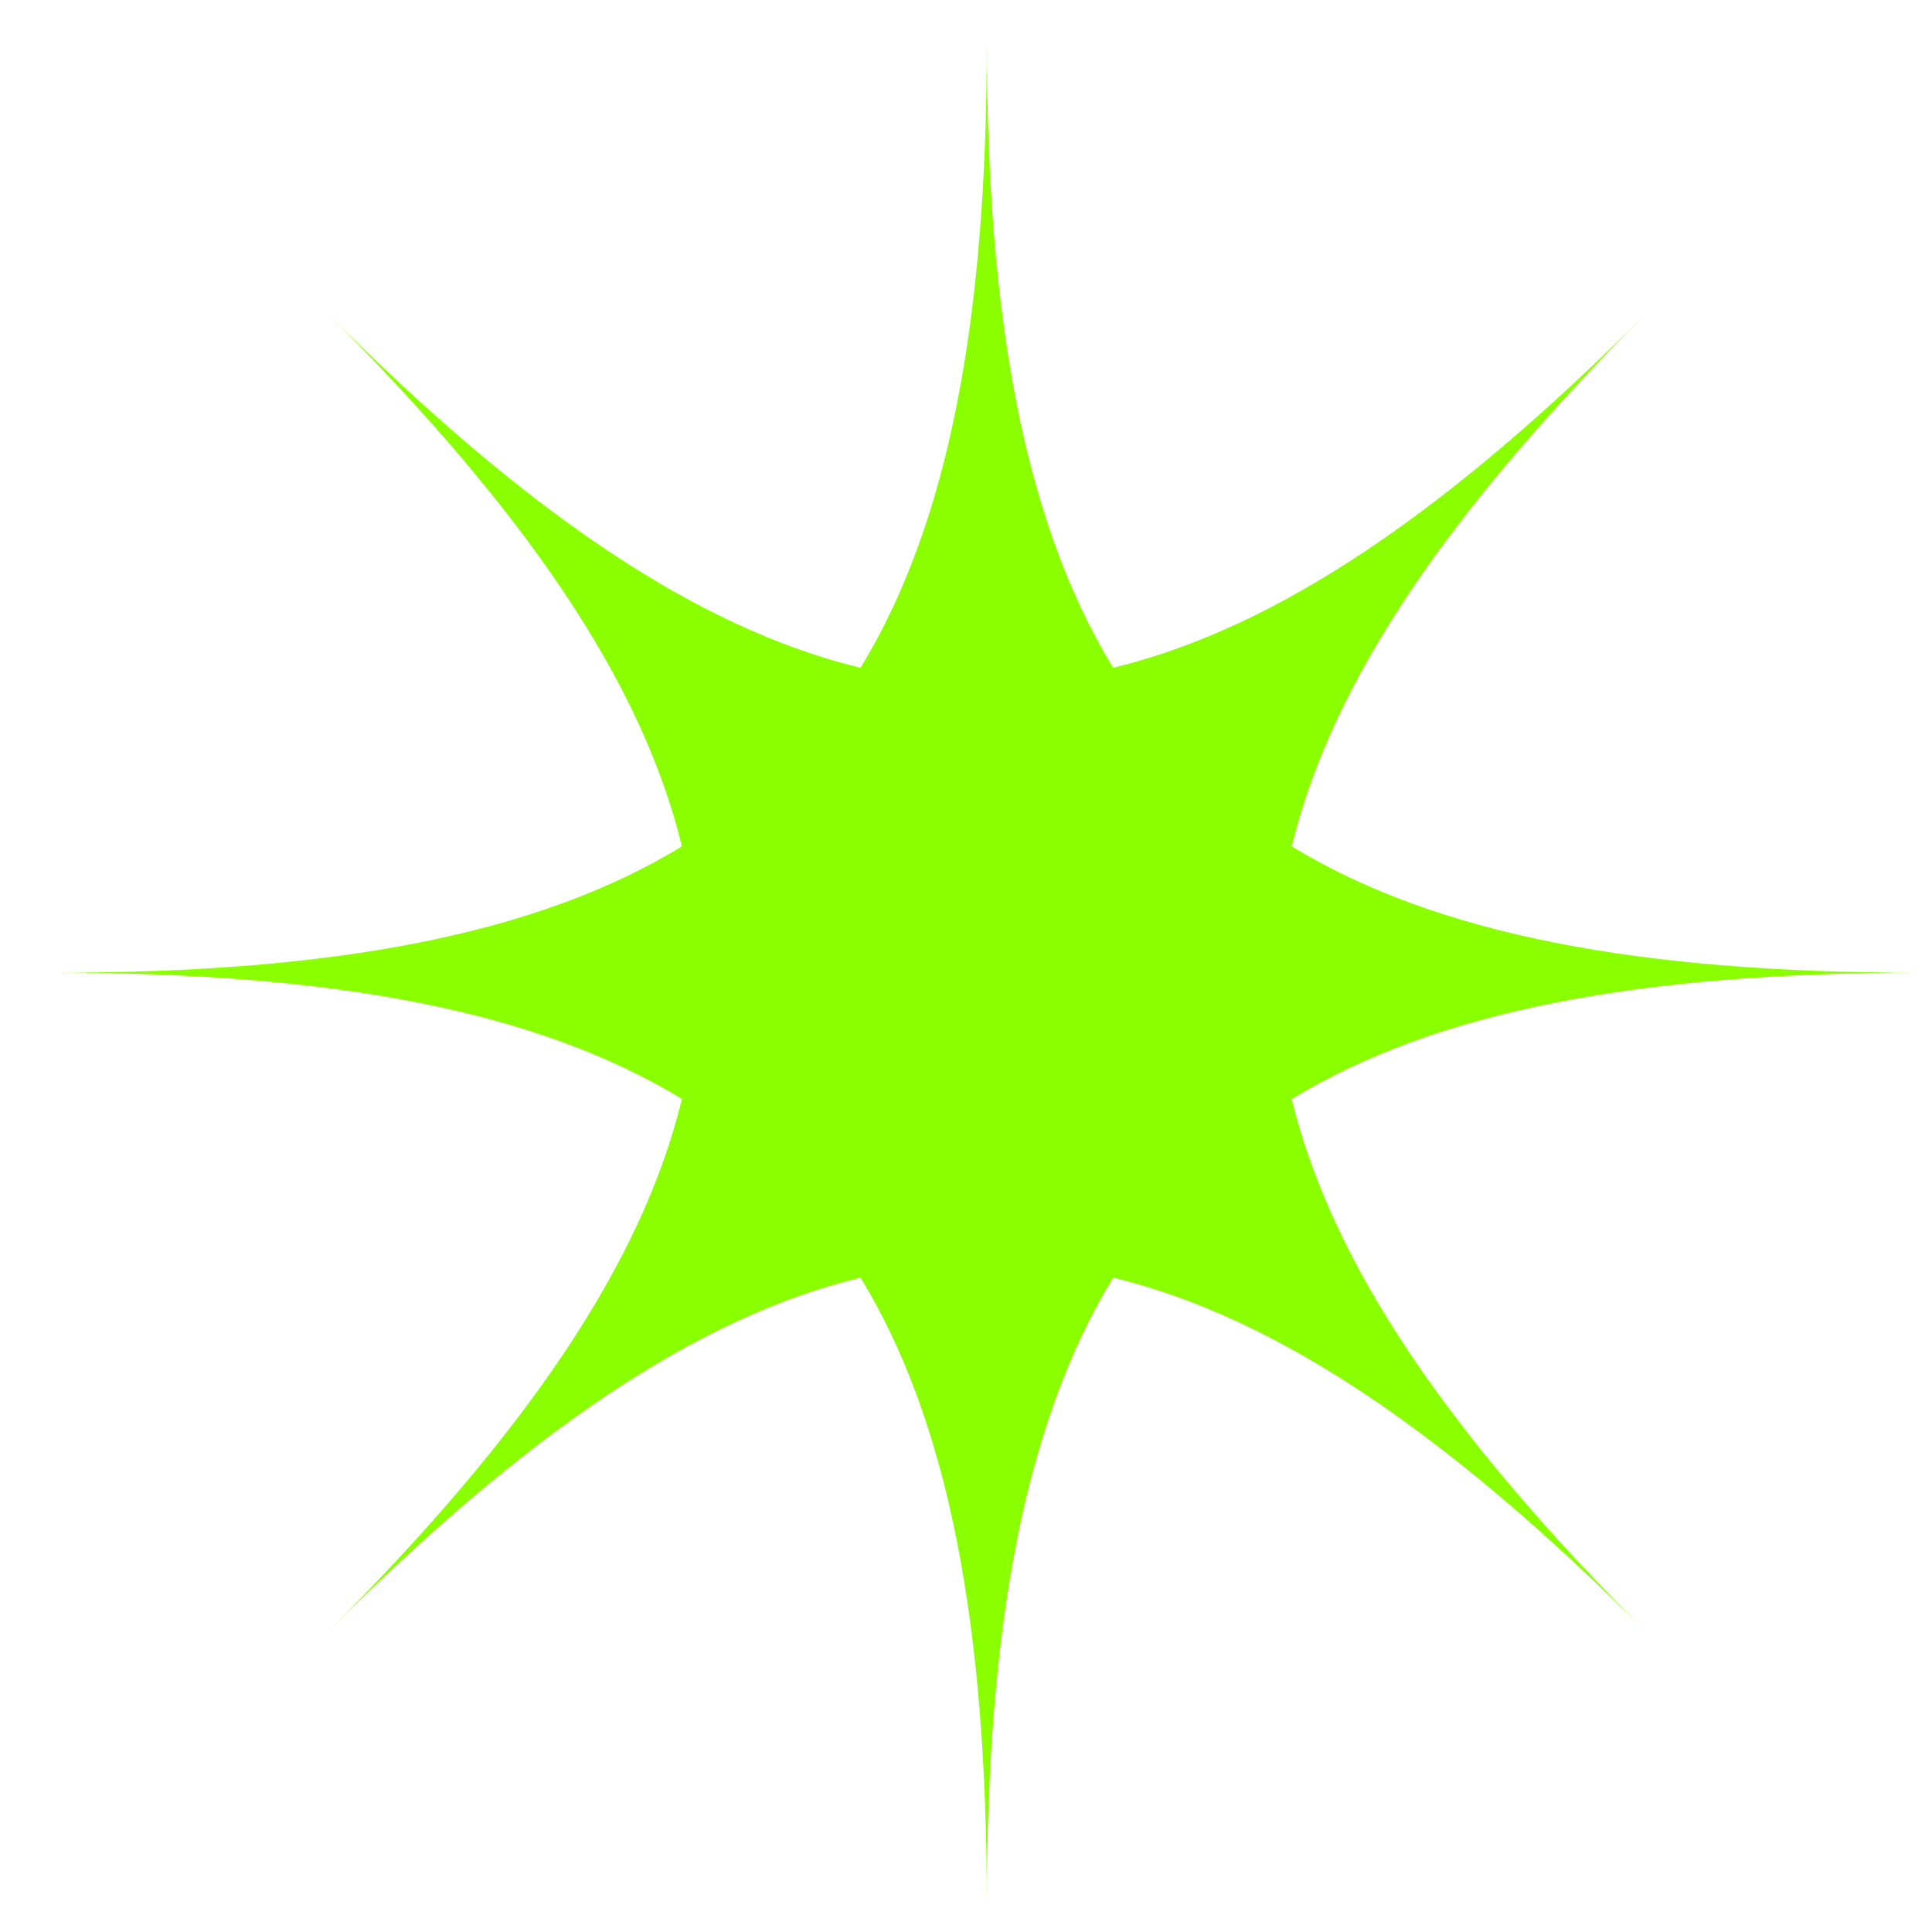 <?xml version="1.0" ?><svg data-name="Layer 1" id="Layer_1" viewBox="0 0 32 32" xmlns="http://www.w3.org/2000/svg"><path fill="#8aff00" d="M16.345.683c0,4.606-.626,7.973-2.092,10.378C11.516,10.397,8.693,8.459,5.436,5.202,8.693,8.459,10.631,11.283,11.295,14.019c-2.405,1.466-5.772,2.092-10.378,2.092,4.606,0,7.973.626,10.378,2.092-.664,2.737-2.602,5.56-5.859,8.817,3.257-3.257,6.08-5.195,8.817-5.859C15.719,23.566,16.345,26.933,16.345,31.539c0-4.606.626-7.973,2.092-10.378,2.737.664,5.56,2.602,8.817,5.859C23.997,23.763,22.059,20.94,21.395,18.203c2.405-1.466,5.772-2.092,10.378-2.092-4.606,0-7.973-.626-10.378-2.092.664-2.737,2.602-5.56,5.859-8.817-3.257,3.257-6.081,5.195-8.817,5.859C16.971,8.657,16.345,5.29,16.345.683ZM27.254,5.202h0Z"/></svg>